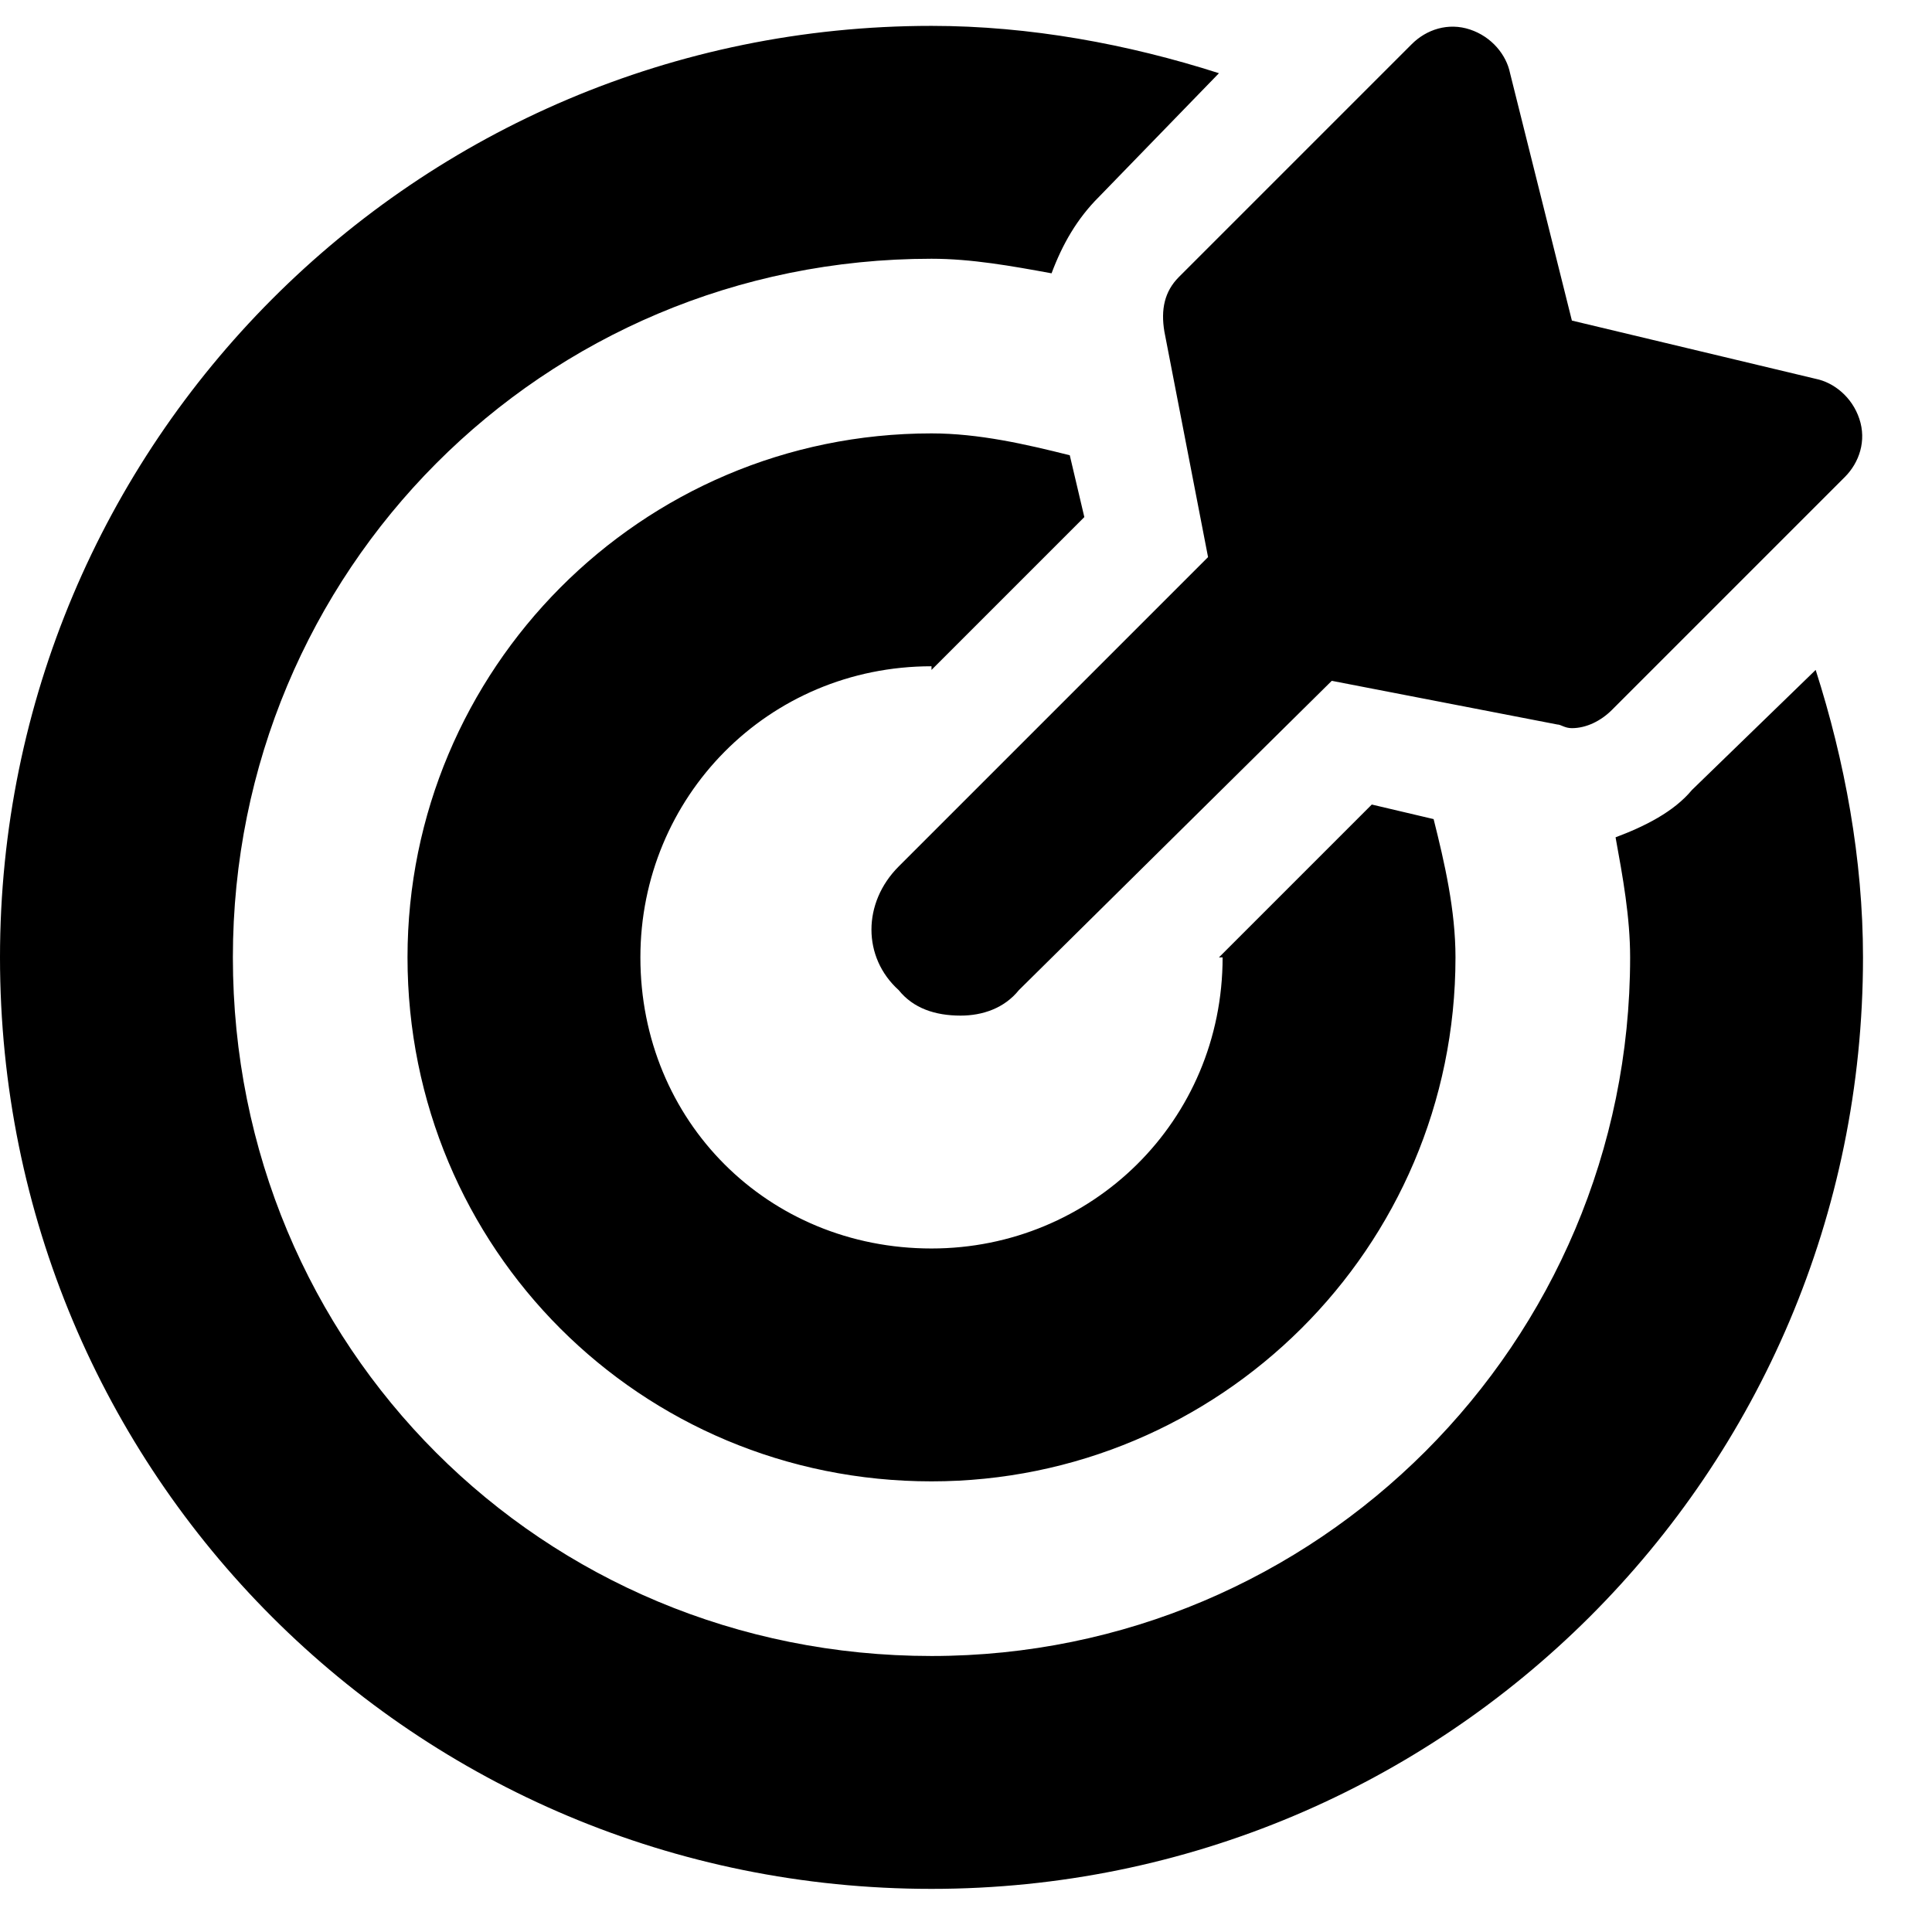 <svg width="28" height="28" viewBox="0 0 28 28" fill="none" xmlns="http://www.w3.org/2000/svg">
<path d="M13.5 9.656C11.127 9.656 9.281 11.555 9.281 13.875C9.281 16.248 11.127 18.094 13.5 18.094C15.82 18.094 17.719 16.248 17.719 13.875H17.666L19.881 11.66L20.777 11.871C20.936 12.504 21.094 13.19 21.094 13.875C21.094 18.094 17.666 21.469 13.5 21.469C9.281 21.469 5.906 18.094 5.906 13.875C5.906 9.709 9.281 6.281 13.5 6.281C14.185 6.281 14.871 6.439 15.504 6.598L15.715 7.494L13.5 9.709V9.656ZM26.314 9.709C26.736 11.027 27 12.451 27 13.875C27 21.363 20.936 27.375 13.5 27.375C6.012 27.375 0 21.363 0 13.875C0 6.439 6.012 0.375 13.5 0.375C14.924 0.375 16.348 0.639 17.666 1.061L15.926 2.854C15.609 3.17 15.398 3.539 15.24 3.961C14.66 3.855 14.08 3.75 13.5 3.75C7.857 3.75 3.375 8.285 3.375 13.875C3.375 19.518 7.857 24 13.5 24C19.09 24 23.625 19.465 23.625 13.875C23.625 13.295 23.52 12.715 23.414 12.135C23.836 11.977 24.258 11.766 24.521 11.449L26.314 9.709ZM16.875 4.805C16.822 4.488 16.875 4.225 17.086 4.014L20.461 0.639C20.672 0.428 20.988 0.322 21.305 0.428C21.621 0.533 21.832 0.797 21.885 1.061L22.781 4.646L26.314 5.49C26.578 5.543 26.842 5.754 26.947 6.07C27.053 6.387 26.947 6.703 26.736 6.914L23.361 10.289C23.203 10.447 22.992 10.553 22.781 10.553C22.676 10.553 22.623 10.5 22.57 10.5L19.301 9.867L14.766 14.35C14.555 14.613 14.238 14.719 13.922 14.719C13.553 14.719 13.236 14.613 13.025 14.35C12.498 13.875 12.498 13.084 13.025 12.557L17.508 8.074L16.875 4.805Z" fill="black"/>
</svg>
